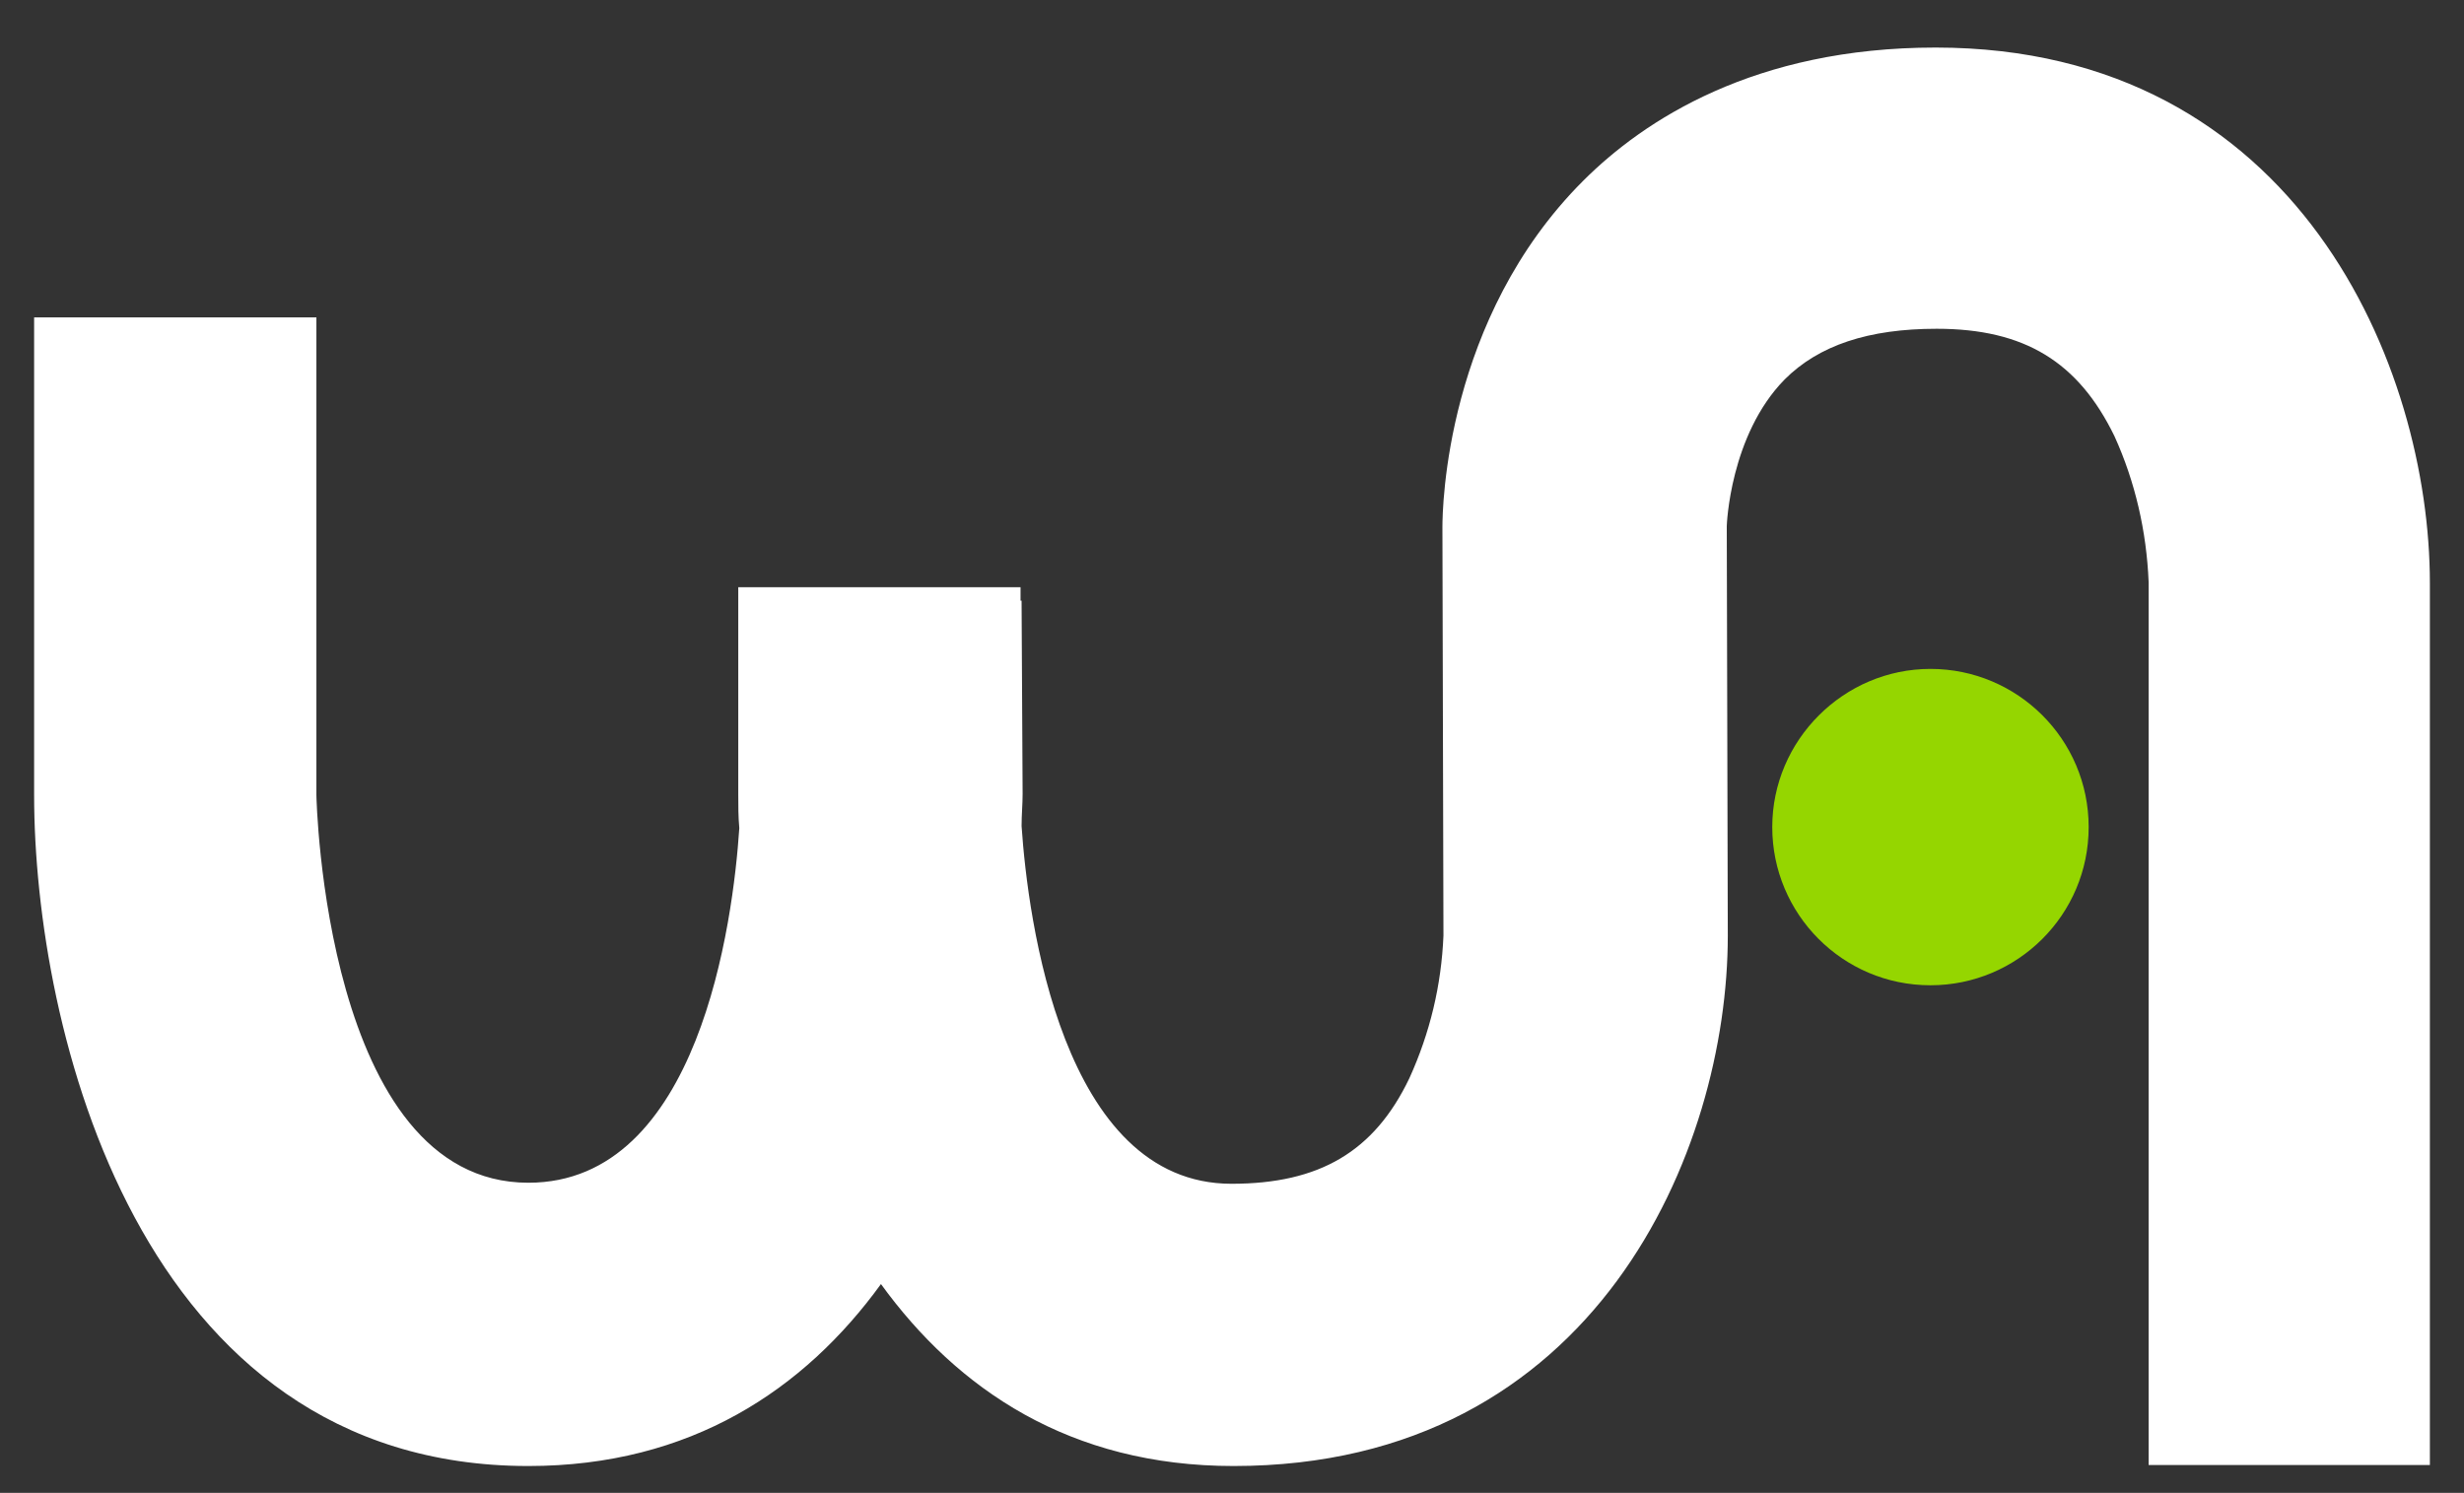 <?xml version="1.0" encoding="utf-8"?>
<!-- Generator: Adobe Illustrator 21.1.0, SVG Export Plug-In . SVG Version: 6.00 Build 0)  -->
<svg version="1.1" id="レイヤー_1" xmlns="http://www.w3.org/2000/svg" xmlns:xlink="http://www.w3.org/1999/xlink" x="0px"
	 y="0px" viewBox="0 0 238.3 144.4" style="enable-background:new 0 0 238.3 144.4;" xml:space="preserve">
<rect x="0" y="0" width="238.3" height="144.4" fill="#333333" stroke="none"/>
<style type="text/css">
	.st0{fill:#FFFFFF;}
	.st1{fill:#95D600;}
</style>
<title>アセット 14</title>
<g id="レイヤー_2">
	<g id="head">
		<path class="st0" d="M187.2,4.6c-17.5,0-28.2,7-34.1,12.9c-13.3,13.3-13.6,31.6-13.6,33.5l0.1,39.5c-0.2,4.8-1.3,9.4-3.3,13.8
			c-3.4,7.1-8.7,10.2-17.2,10.2c-16.4,0-19.7-25.7-20.3-34.6c0-1.1,0.1-2.1,0.1-3.1l-0.1-18.7h-0.1v-1.3H71.4v20.1
			c0,1,0,2.1,0.1,3.2c-0.6,9.1-3.9,34.3-20.4,34.3c-19.7,0-20.5-37.2-20.5-37.5V30.7H3.3v46.2c0,22.4,10,64.9,47.8,64.9
			c15.7,0,26.7-7.4,34.1-17.6c7.4,10.2,18.3,17.6,34.1,17.6c35.1,0,47.8-30.6,47.8-51.3l-0.1-39.6c0-0.1,0.3-8.8,5.6-14.2
			c3.3-3.3,8.1-4.9,14.7-4.9c8.5,0,13.7,3.2,17.2,10.4c2,4.4,3.1,9.2,3.3,14.1v85.4H235V56.4C235,35.6,222.3,4.6,187.2,4.6z"/>
		<path class="st1" d="M202,80c0,8.5-6.9,15.3-15.3,15.3c-8.5,0-15.3-6.9-15.3-15.3c0-8.4,6.9-15.3,15.3-15.3
			C195.1,64.7,202,71.5,202,80C202,80,202,80,202,80z"/>
	</g>
</g>
</svg>
